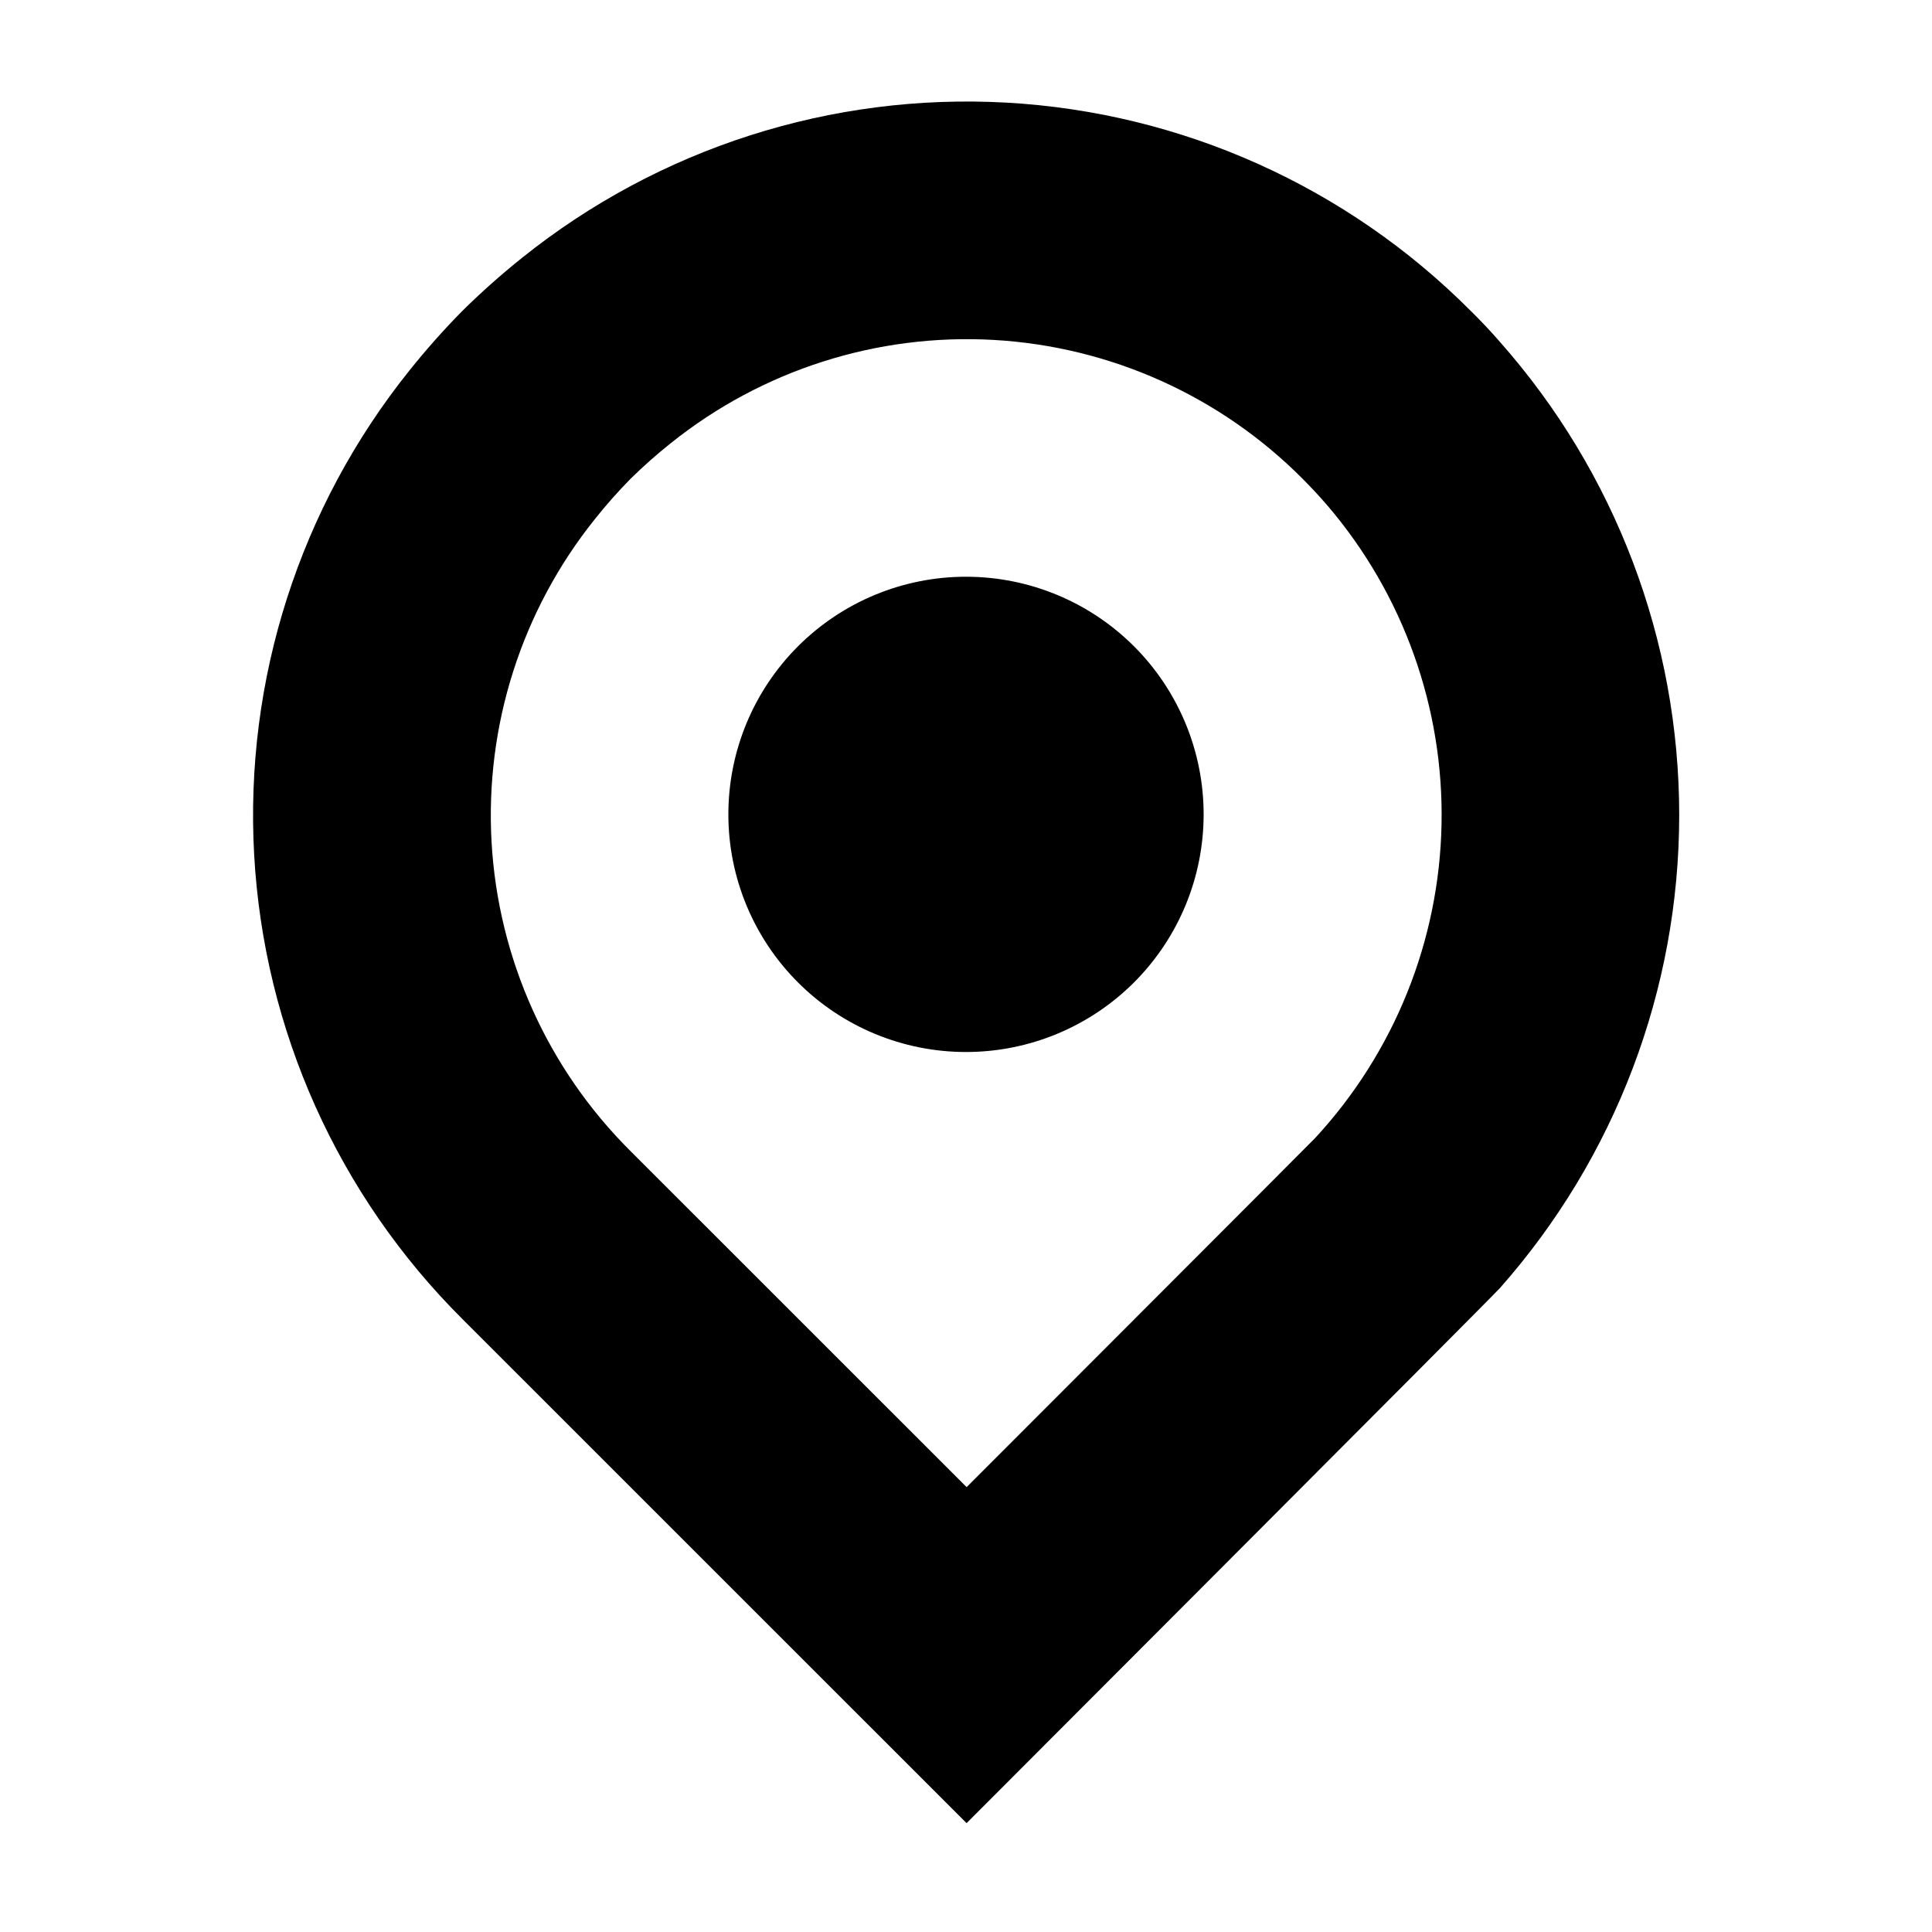 <?xml version="1.0" encoding="UTF-8"?>
<!-- Uploaded to: SVG Repo, www.svgrepo.com, Generator: SVG Repo Mixer Tools -->
<svg fill="#000000" width="800px" height="800px" version="1.1" viewBox="144 144 512 512" xmlns="http://www.w3.org/2000/svg">
 <path d="m541.44 234.54c-2.434-2.801-4.969-5.484-7.598-8.062-32.793-32.984-76.629-52.672-123.07-55.277-46.438-2.602-92.199 12.062-128.48 41.172-5.496 4.398-10.758 9.078-15.766 14.023-4.938 5.008-9.613 10.27-14.004 15.766-29.09 36.25-43.754 81.977-41.164 128.39 2.586 46.41 22.246 90.223 55.188 123.01l133.61 133.59s138.82-138.97 141.3-141.76h0.004c30.637-34.602 47.551-79.219 47.547-125.43-0.004-46.211-16.926-90.828-47.57-125.42zm-48.91 211.05c-1.07 1.156-92.363 92.512-92.363 92.512l-89.094-89.07c-21.949-21.824-35.055-50.988-36.805-81.891-1.746-30.902 7.988-61.363 27.34-85.52 2.965-3.734 6.125-7.305 9.465-10.707 3.387-3.336 6.945-6.488 10.664-9.445 24.164-19.375 54.637-29.133 85.562-27.387 30.922 1.742 60.105 14.863 81.934 36.832 2.309 2.309 4.535 4.723 6.633 7.16h0.004c20.039 23.492 30.77 53.52 30.152 84.391-0.613 30.875-12.531 60.449-33.492 83.125zm-29.555-85.773c0 16.703-6.637 32.719-18.445 44.531-11.812 11.809-27.832 18.445-44.531 18.445-16.703 0-32.723-6.637-44.531-18.445-11.812-11.812-18.445-27.828-18.445-44.531 0-16.703 6.633-32.723 18.445-44.531 11.809-11.812 27.828-18.445 44.531-18.445 16.699 0 32.719 6.633 44.531 18.445 11.809 11.809 18.445 27.828 18.445 44.531z"/>
</svg>